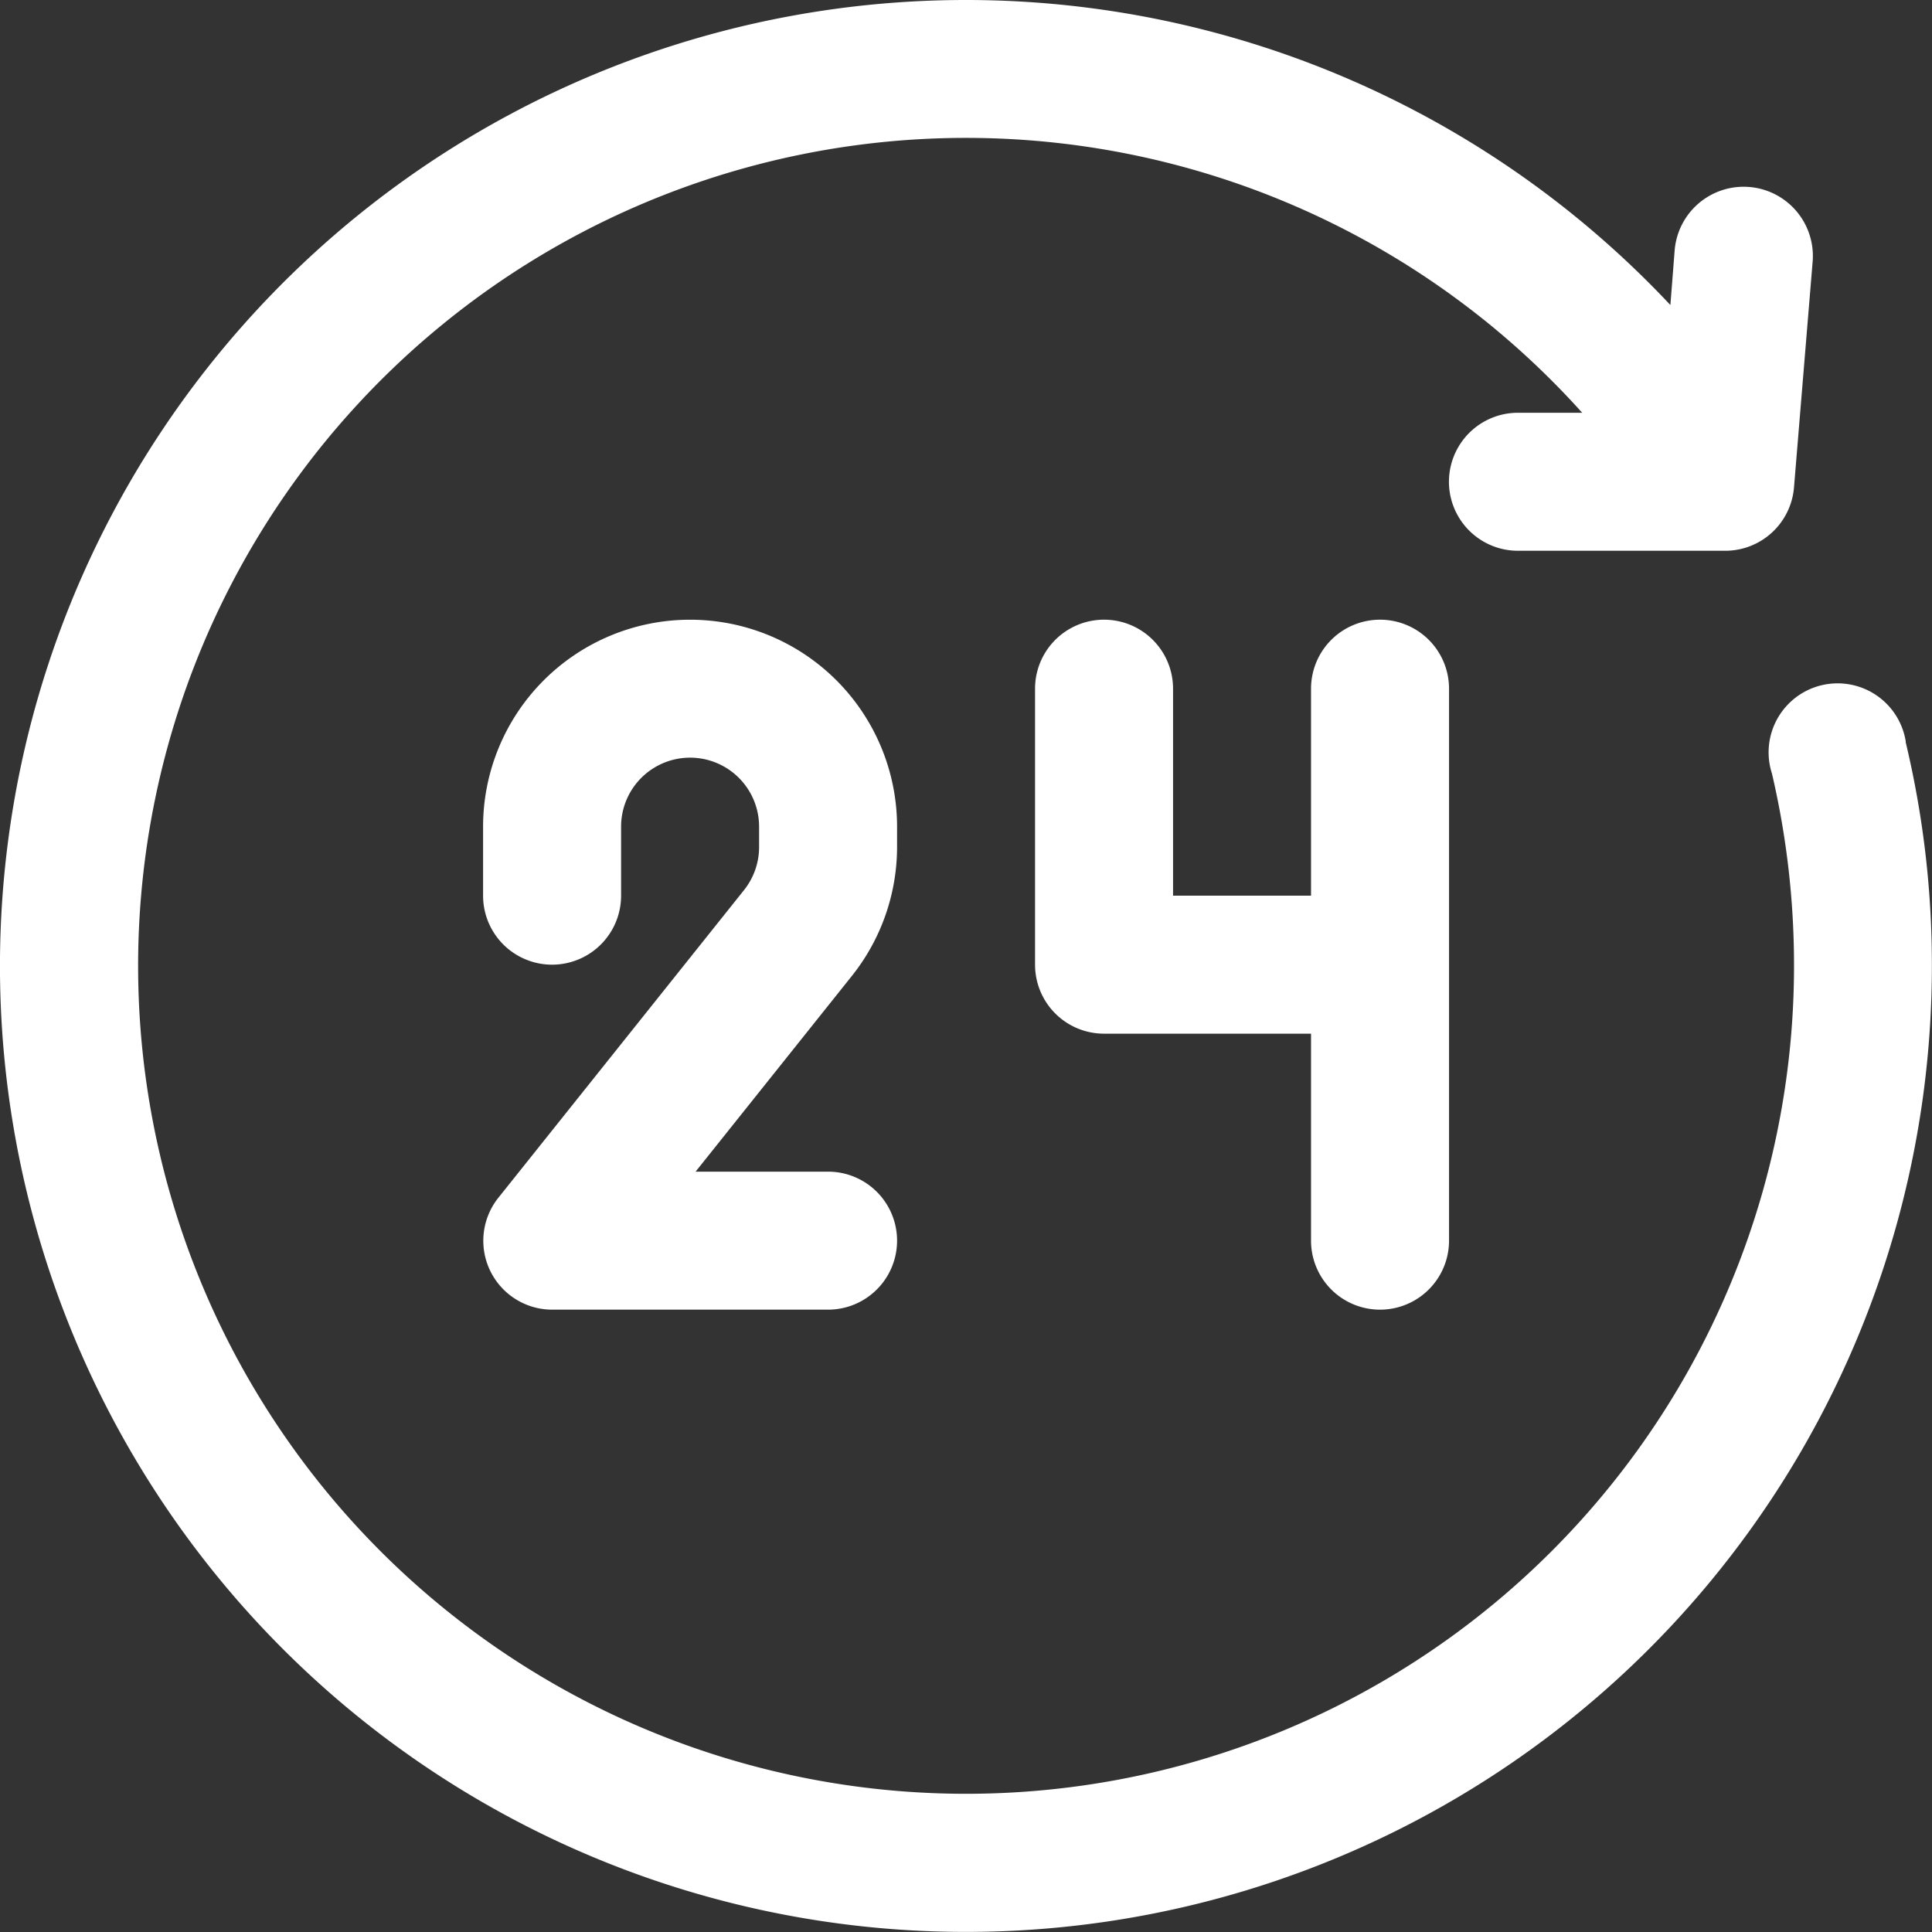 <?xml version="1.0" encoding="UTF-8"?> <svg xmlns="http://www.w3.org/2000/svg" width="66.161" height="66.162" viewBox="0 0 66.161 66.162"><rect x="0" y="0" width="66.161" height="66.162" fill="#333333" stroke="none"/><g id="_24_hours" data-name="24 hours" transform="translate(-1.998 -2.019)"><path id="Path_33953" data-name="Path 33953" d="M23.177,18.8v-.709A7.088,7.088,0,0,0,9,18.088v2.363a2.363,2.363,0,0,0,4.726,0V18.088a2.363,2.363,0,1,1,4.726,0V18.8a2.363,2.363,0,0,1-.52,1.465L9.52,30.8a2.36,2.36,0,0,0,1.843,3.828h9.451a2.363,2.363,0,1,0,0-4.726H16.277l5.34-6.687A7.088,7.088,0,0,0,23.177,18.8ZM39.716,11a2.363,2.363,0,0,0-2.363,2.363v7.088H32.628V13.363a2.363,2.363,0,0,0-4.726,0v9.451a2.363,2.363,0,0,0,2.363,2.363h7.088v7.088a2.363,2.363,0,0,0,4.726,0v-18.9A2.363,2.363,0,0,0,39.716,11Z" transform="translate(9.541 12.24)" fill="#fff"></path><path id="Path_33954" data-name="Path 33954" d="M67.262,27.422a2.363,2.363,0,1,0-4.584,1.087,28.826,28.826,0,0,1,.756,6.545,28.353,28.353,0,1,1-7.254-18.9h-2.2a2.363,2.363,0,0,0,0,4.726h7.088A2.363,2.363,0,0,0,63.434,18.7l.638-7.726a2.37,2.37,0,0,0-4.726-.378L59.2,12.465a33.079,33.079,0,1,0,8.955,22.588,32.748,32.748,0,0,0-.9-7.632Z" transform="translate(0 0)" fill="#fff"></path></g></svg> 